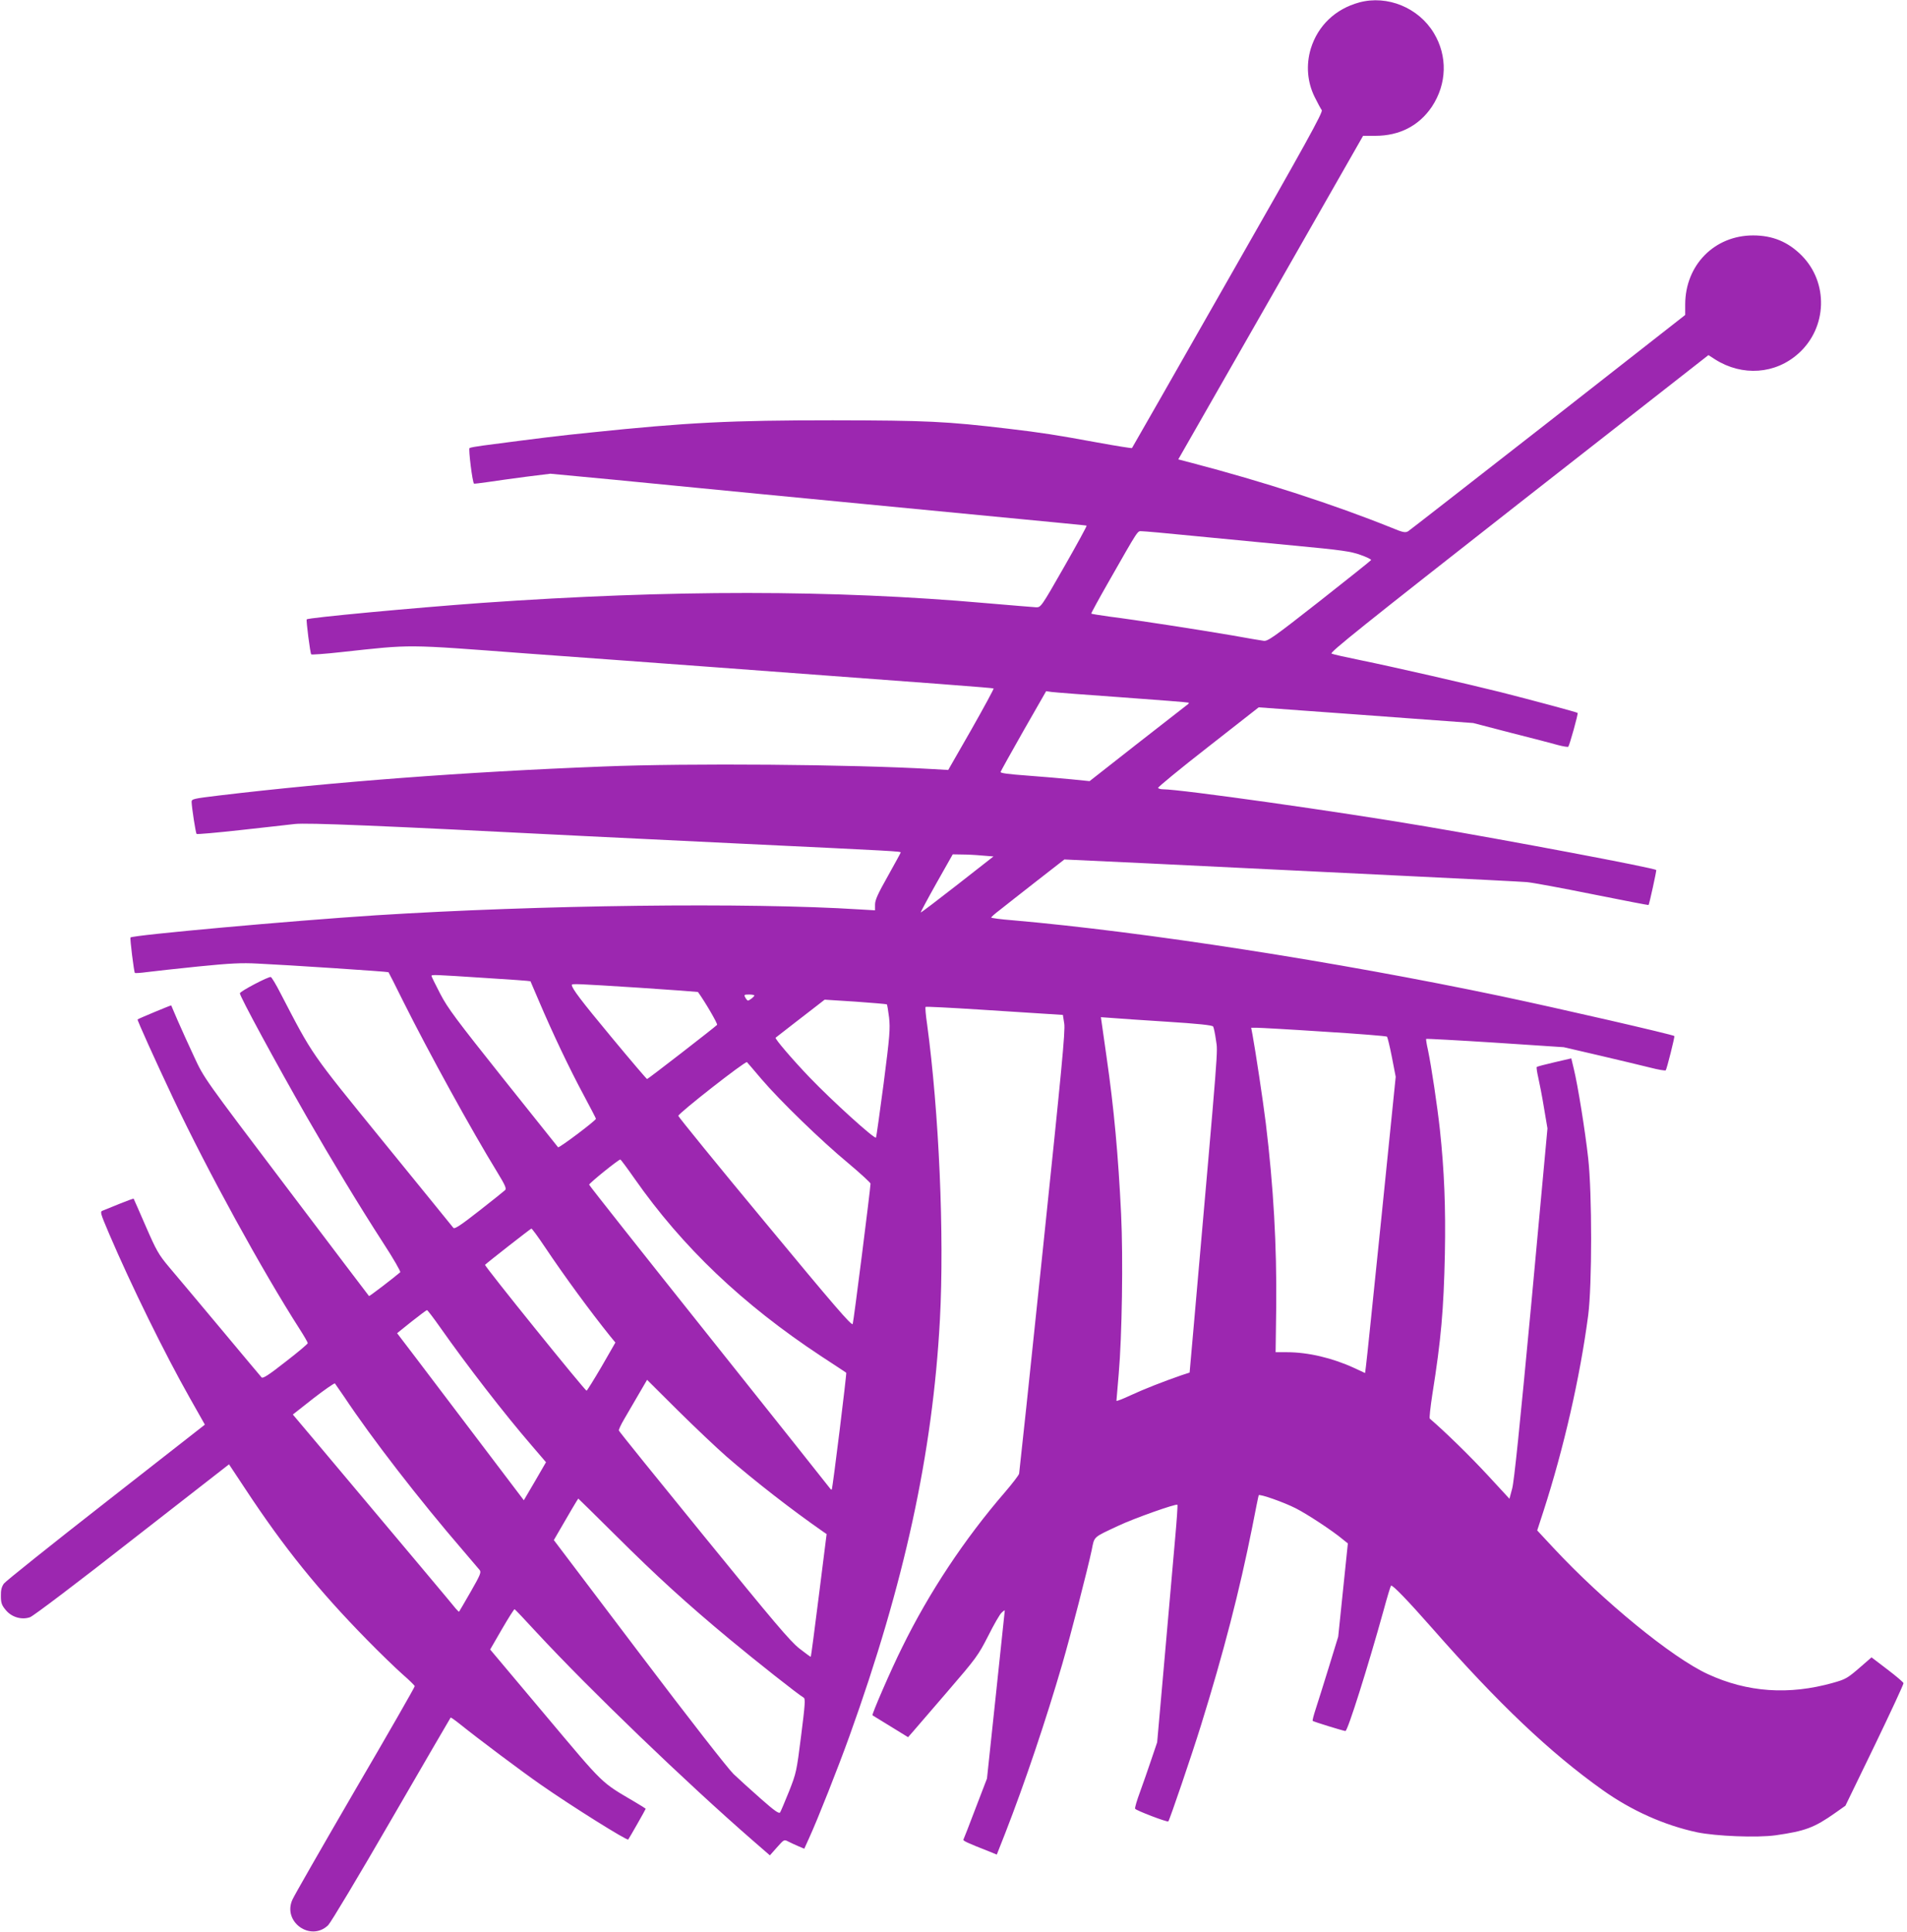<?xml version="1.0" standalone="no"?>
<!DOCTYPE svg PUBLIC "-//W3C//DTD SVG 20010904//EN"
 "http://www.w3.org/TR/2001/REC-SVG-20010904/DTD/svg10.dtd">
<svg version="1.0" xmlns="http://www.w3.org/2000/svg"
 width="1264pt" height="1280pt" viewBox="0 0 1264 1280"
 preserveAspectRatio="xMidYMid meet">
<g transform="translate(0,1280) scale(0.1,-0.1)"
fill="#9c27b0" stroke="none">
<path d="M9010 12784 c-159 -43 -275 -154 -322 -307 -32 -107 -23 -220 25
-318 20 -41 42 -81 48 -89 9 -13 -106 -222 -622 -1125 -348 -611 -634 -1112
-636 -1114 -2 -2 -105 14 -230 37 -278 51 -369 65 -588 91 -414 49 -540 55
-1165 56 -676 0 -962 -14 -1605 -81 -209 -21 -338 -37 -711 -86 -45 -6 -86
-13 -92 -17 -8 -5 19 -227 30 -236 2 -1 44 4 93 11 50 8 163 23 252 35 l161
20 424 -40 c232 -23 491 -48 573 -56 83 -8 571 -56 1085 -105 1449 -139 1465
-141 1472 -143 4 -1 -63 -123 -148 -272 -153 -268 -155 -270 -187 -269 -17 1
-165 13 -327 27 -1019 90 -2093 90 -3345 2 -456 -33 -1151 -98 -1162 -109 -5
-5 23 -226 30 -232 3 -3 93 3 199 15 480 52 413 52 1228 -9 294 -21 848 -62
1230 -90 1518 -112 1861 -138 1866 -142 2 -3 -64 -125 -148 -273 l-153 -267
-105 6 c-533 31 -1612 40 -2180 17 -926 -36 -1791 -102 -2547 -192 -173 -21
-183 -23 -183 -43 1 -37 27 -206 33 -212 3 -3 131 8 284 25 153 17 318 35 367
41 84 9 545 -10 1921 -80 116 -6 579 -28 1030 -50 1047 -50 1065 -51 1065 -59
0 -3 -39 -73 -85 -156 -66 -117 -85 -158 -85 -189 l0 -38 -102 6 c-739 47
-2118 30 -3208 -39 -557 -36 -1609 -131 -1625 -147 -5 -4 23 -229 29 -235 2
-2 39 0 82 6 44 6 196 22 339 37 211 21 286 25 395 19 197 -9 862 -53 865 -57
2 -2 47 -91 100 -198 166 -332 450 -849 622 -1129 52 -85 61 -107 51 -117 -7
-7 -85 -69 -173 -138 -120 -94 -162 -122 -170 -112 -5 7 -213 262 -461 567
-493 606 -467 569 -685 988 -29 57 -58 105 -64 107 -14 5 -205 -95 -205 -108
0 -21 237 -458 443 -818 165 -287 343 -582 509 -839 66 -101 115 -187 111
-191 -40 -35 -205 -161 -207 -158 -2 1 -248 327 -548 723 -545 720 -545 720
-610 860 -36 77 -85 185 -109 240 -23 55 -44 101 -44 103 -2 2 -216 -87 -223
-93 -4 -3 117 -271 237 -525 228 -482 591 -1143 838 -1528 29 -45 53 -87 53
-92 0 -5 -66 -61 -148 -124 -112 -88 -150 -112 -158 -103 -6 7 -130 154 -274
327 -145 173 -298 356 -340 405 -68 81 -83 107 -154 270 -43 99 -79 181 -80
182 -1 2 -43 -13 -92 -33 -49 -20 -99 -40 -111 -45 -21 -8 -21 -10 41 -156
147 -343 366 -789 534 -1086 l100 -177 -656 -513 c-360 -281 -665 -525 -676
-540 -15 -21 -21 -43 -20 -82 0 -45 5 -61 31 -92 38 -48 106 -69 162 -49 20 6
325 237 677 513 l642 500 110 -166 c255 -387 484 -670 804 -996 86 -88 193
-191 237 -230 44 -38 80 -74 80 -78 1 -5 -177 -316 -396 -690 -218 -375 -405
-701 -415 -725 -66 -147 121 -280 237 -169 18 18 202 325 420 702 214 369 390
672 392 674 1 2 29 -17 60 -42 123 -99 414 -317 538 -403 205 -143 571 -372
579 -363 6 7 116 200 116 204 0 1 -33 22 -72 45 -229 135 -197 104 -594 576
l-365 434 78 135 c43 74 81 134 84 132 3 -1 68 -69 144 -152 356 -384 995
-998 1434 -1380 l114 -99 47 53 c47 53 47 53 76 38 16 -8 46 -22 67 -31 l38
-16 33 73 c56 122 190 461 266 672 365 1014 552 1875 600 2760 30 562 -6 1376
-85 1959 -9 60 -13 111 -10 114 2 3 159 -5 347 -17 189 -12 393 -25 453 -29
l110 -7 9 -57 c8 -48 -17 -303 -143 -1510 -83 -799 -154 -1462 -156 -1473 -3
-11 -46 -67 -96 -125 -265 -307 -500 -660 -679 -1025 -74 -148 -203 -446 -197
-451 1 -1 55 -34 119 -73 l117 -72 29 33 c16 18 120 139 231 268 193 224 205
241 271 370 37 74 77 144 89 154 11 11 21 17 21 15 0 -2 -27 -254 -59 -559
l-59 -555 -76 -198 c-41 -108 -77 -201 -80 -206 -5 -8 22 -21 175 -81 l46 -19
56 142 c131 336 270 750 377 1117 57 196 169 631 196 758 19 94 6 82 179 163
99 47 381 147 389 138 3 -2 -4 -103 -15 -224 -11 -121 -42 -474 -69 -785 l-50
-565 -39 -115 c-21 -63 -55 -160 -75 -215 -20 -54 -35 -104 -32 -110 4 -11
214 -91 220 -84 10 13 157 445 215 632 151 485 257 896 341 1317 22 113 41
208 43 212 4 11 167 -46 247 -87 75 -38 245 -150 309 -204 l35 -28 -32 -309
-32 -309 -63 -205 c-35 -113 -74 -238 -87 -277 -13 -40 -22 -74 -19 -76 7 -6
205 -67 217 -67 15 0 148 422 253 800 23 85 45 158 49 163 8 9 112 -99 274
-283 438 -499 780 -823 1127 -1070 192 -137 409 -234 627 -281 125 -26 398
-37 521 -20 196 28 256 50 395 148 l68 48 194 400 c106 220 192 405 191 412
-1 6 -49 47 -107 91 l-105 80 -69 -60 c-92 -80 -102 -85 -187 -109 -292 -82
-567 -63 -829 58 -237 109 -693 482 -1023 836 l-108 116 41 126 c135 417 243
889 297 1300 26 201 26 809 0 1040 -20 181 -69 485 -95 591 l-17 71 -112 -26
c-61 -14 -114 -28 -117 -31 -3 -3 2 -35 10 -70 8 -36 26 -126 38 -201 l23
-136 -107 -1160 c-77 -819 -114 -1180 -127 -1227 l-18 -67 -145 157 c-114 123
-277 283 -383 374 -4 3 4 76 17 161 58 363 75 560 83 929 6 313 -4 553 -33
825 -17 155 -56 417 -79 527 -9 39 -14 73 -12 74 2 2 208 -9 458 -25 l454 -30
237 -55 c130 -30 281 -67 335 -80 54 -14 101 -22 104 -18 7 8 61 223 57 227
-12 10 -764 183 -1153 265 -1086 228 -2362 426 -3232 502 -79 6 -143 15 -143
18 0 4 26 27 58 51 31 25 140 110 242 190 l185 144 555 -26 c305 -15 656 -32
780 -38 124 -6 549 -27 945 -46 396 -19 749 -37 785 -40 36 -3 231 -39 434
-80 204 -41 371 -73 373 -72 5 5 54 229 51 232 -14 14 -979 196 -1528 289
-575 98 -1625 246 -1741 246 -15 0 -30 4 -33 9 -3 4 146 127 331 271 l336 263
301 -22 c166 -12 486 -35 711 -52 l410 -30 250 -65 c138 -35 278 -71 312 -81
34 -9 65 -14 68 -11 8 8 67 219 62 224 -5 5 -307 86 -512 138 -225 56 -705
166 -930 212 -93 19 -179 38 -189 43 -16 6 212 188 1239 993 l1259 985 45 -29
c179 -113 399 -98 552 40 191 171 200 470 20 650 -90 90 -192 132 -321 132
-256 0 -449 -196 -450 -456 l0 -71 -907 -710 c-500 -390 -918 -716 -929 -723
-19 -11 -33 -9 -110 23 -383 154 -848 305 -1326 430 l-88 23 613 1072 612
1072 81 0 c161 0 290 67 375 193 100 151 105 336 13 488 -101 168 -308 253
-494 203z m-1110 -3534 c168 -16 472 -45 675 -65 320 -30 380 -39 443 -62 40
-14 71 -29 70 -34 -2 -4 -156 -127 -343 -274 -305 -239 -343 -266 -370 -261
-16 2 -111 18 -210 36 -222 38 -649 104 -809 124 -66 9 -121 18 -123 20 -2 1
49 95 113 207 207 363 192 339 222 339 15 0 164 -13 332 -30z m-460 -1071
c239 -17 437 -33 439 -35 3 -3 -4 -11 -15 -18 -10 -8 -159 -124 -331 -258
l-311 -244 -119 12 c-65 6 -198 18 -296 25 -123 9 -177 16 -175 24 2 6 70 129
152 273 l150 262 35 -5 c20 -3 232 -19 471 -36z m-930 -1048 l75 -6 -239 -187
c-132 -103 -241 -186 -243 -184 -2 1 45 89 104 194 l108 191 60 -1 c33 0 94
-3 135 -7z m-3296 -811 c164 -10 300 -20 302 -22 1 -2 27 -62 57 -133 88 -207
202 -447 293 -616 46 -86 84 -159 84 -162 0 -12 -245 -196 -251 -189 -3 4
-168 210 -365 457 -308 387 -367 465 -416 560 -32 61 -57 113 -58 118 0 10 16
9 354 -13z m1024 -65 c212 -14 387 -27 388 -28 46 -63 133 -212 127 -218 -19
-19 -458 -359 -464 -359 -3 0 -109 124 -235 276 -206 248 -262 323 -264 347 0
10 24 9 448 -18z m762 -51 c0 -8 -32 -33 -42 -34 -4 0 -12 9 -18 20 -10 18 -8
20 25 20 19 0 35 -3 35 -6z m878 -59 c3 -2 9 -42 15 -87 8 -75 5 -119 -36
-437 -26 -194 -48 -356 -51 -359 -11 -10 -289 242 -439 398 -115 120 -233 258
-226 264 14 11 243 189 280 217 l45 35 204 -13 c112 -8 206 -16 208 -18z
m1856 -115 c204 -13 302 -23 307 -32 4 -6 13 -48 19 -92 12 -86 21 29 -148
-1896 l-27 -305 -55 -18 c-116 -40 -249 -92 -337 -133 -51 -24 -93 -40 -93
-36 0 4 7 84 15 177 22 251 30 766 16 1060 -19 390 -47 700 -97 1045 -14 96
-28 194 -31 218 l-6 42 69 -5 c38 -3 204 -15 368 -25z m1041 -66 c226 -14 413
-29 418 -33 4 -4 19 -65 33 -137 l25 -129 -95 -935 c-53 -514 -98 -956 -102
-981 l-6 -47 -71 33 c-145 67 -307 105 -447 105 l-75 0 4 302 c4 406 -18 795
-69 1215 -19 154 -69 483 -88 586 l-9 47 36 0 c20 0 221 -11 446 -26z m-3728
-314 c122 -143 396 -409 576 -558 81 -68 147 -129 147 -135 0 -30 -112 -914
-118 -930 -6 -15 -129 128 -581 674 -316 380 -574 698 -575 705 -1 16 446 366
455 356 4 -4 47 -54 96 -112z m-841 -660 c318 -454 716 -833 1236 -1176 90
-59 165 -108 167 -110 4 -4 -90 -767 -96 -774 -2 -2 -7 1 -11 7 -4 6 -365 460
-802 1008 -437 548 -795 1000 -795 1005 0 10 197 169 207 167 3 -1 46 -58 94
-127z m-595 -452 c129 -193 303 -430 435 -594 l33 -40 -92 -160 c-51 -87 -96
-159 -99 -159 -11 0 -679 827 -673 834 17 17 301 239 307 240 4 1 44 -54 89
-121z m-696 -530 c177 -252 429 -578 608 -785 l96 -112 -73 -126 -74 -126
-298 393 c-164 216 -353 465 -420 554 l-122 160 96 77 c53 42 99 76 102 76 3
1 42 -50 85 -111z m1900 -859 c189 -164 432 -353 642 -499 l22 -15 -51 -405
c-28 -223 -52 -406 -54 -408 -1 -2 -35 23 -76 55 -61 48 -170 177 -633 746
-308 378 -562 692 -563 698 -2 5 14 40 36 77 21 37 64 110 95 163 l56 96 203
-202 c112 -111 257 -248 323 -306z m-2534 396 c184 -277 500 -685 789 -1020
52 -61 101 -118 109 -128 12 -15 5 -32 -59 -144 -41 -71 -75 -130 -77 -132 -1
-2 -11 7 -22 20 -16 21 -269 322 -902 1075 l-178 211 136 107 c75 58 140 103
143 99 4 -5 31 -44 61 -88z m1799 -918 c275 -274 477 -457 755 -688 173 -144
458 -369 492 -388 12 -6 9 -48 -17 -252 -30 -238 -32 -247 -80 -369 -28 -69
-54 -131 -59 -139 -7 -11 -35 8 -128 90 -65 57 -146 131 -181 164 -37 36 -288
357 -627 805 l-564 745 26 45 c65 113 134 230 136 230 1 0 112 -109 247 -243z"/>
</g>
</svg>
